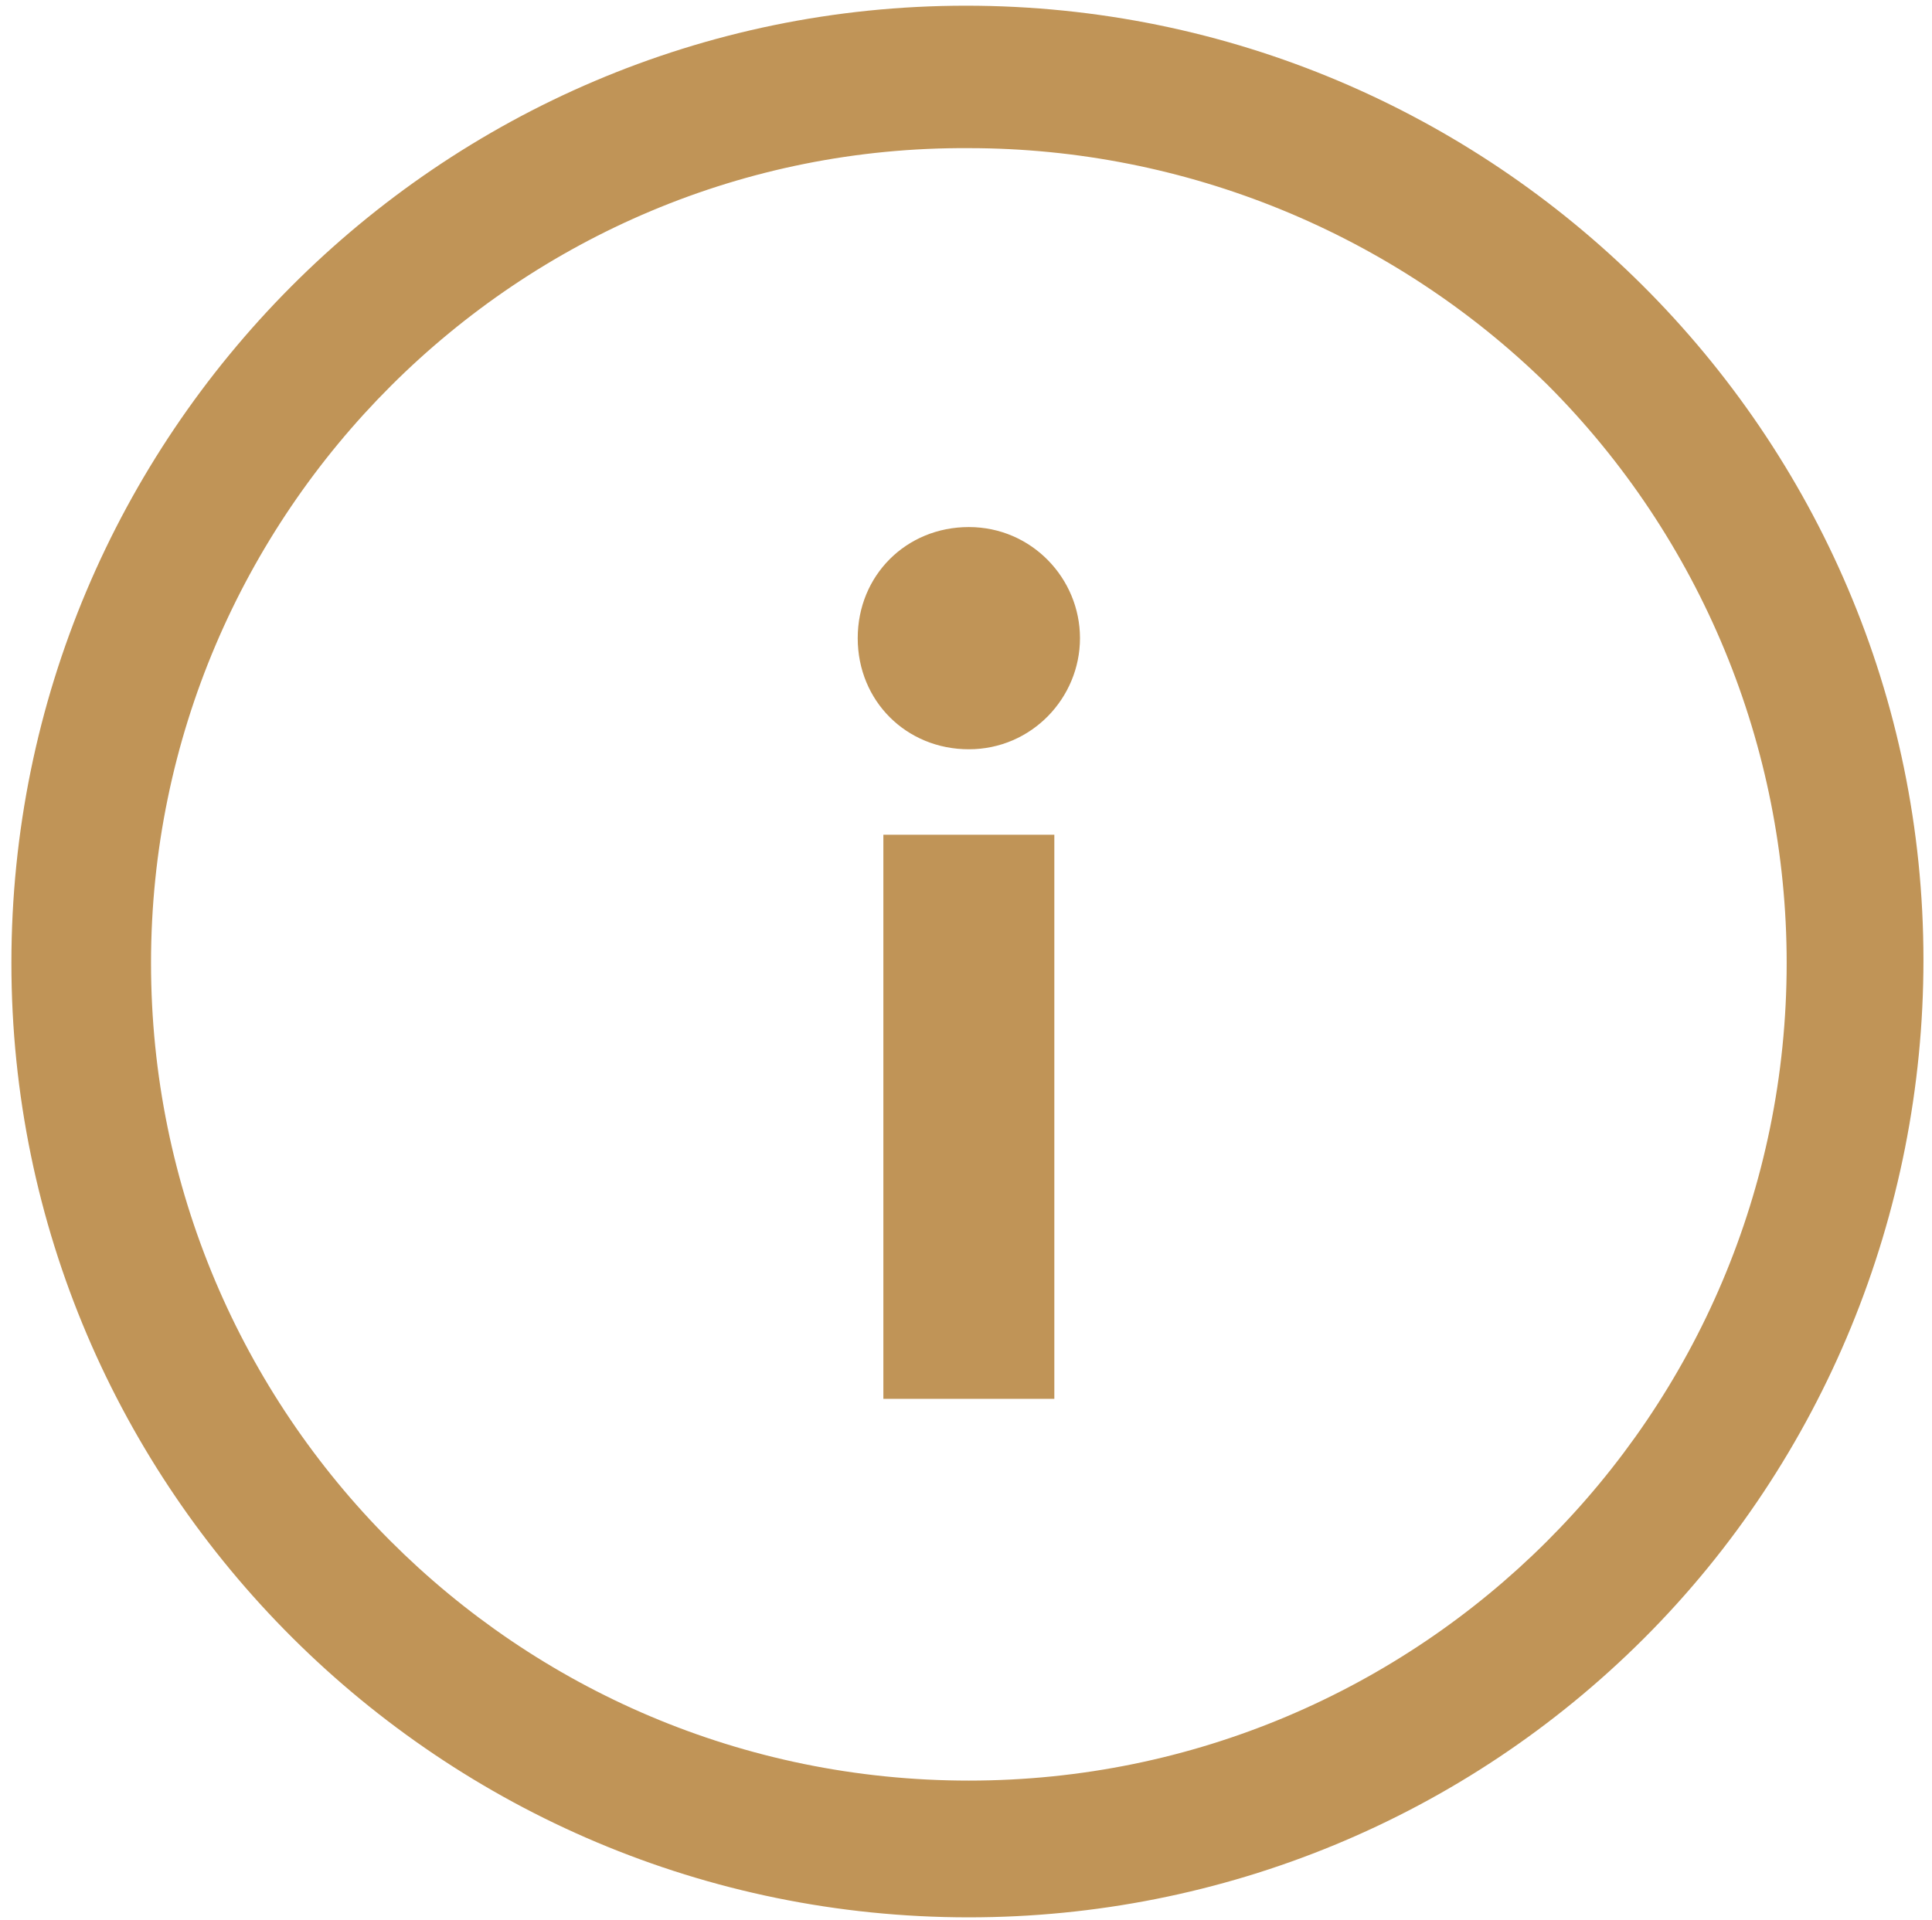 <?xml version="1.0" encoding="utf-8"?>
<!-- Generator: Adobe Illustrator 27.3.1, SVG Export Plug-In . SVG Version: 6.00 Build 0)  -->
<svg version="1.1" id="Layer_1" xmlns="http://www.w3.org/2000/svg" xmlns:xlink="http://www.w3.org/1999/xlink" x="0px" y="0px"
	 viewBox="0 0 67.8 67.4" style="enable-background:new 0 0 67.8 67.4;" xml:space="preserve">
<style type="text/css">
	.st0{fill:#c09457;}
</style>
<g id="Group_772" transform="translate(876 188)">
	<g>
		<g id="Group_771" transform="translate(-876 -188)">
			<path id="Path_562" class="st0" d="M34,67.3c-18.5,0-33.6-15-33.6-33.5s15-33.6,33.5-33.6s33.6,15,33.6,33.5
				c0,8.9-3.5,17.5-9.8,23.8C51.4,63.8,42.9,67.3,34,67.3z M34,5.2C18.2,5.1,5.3,18,5.3,33.8c0,15.8,12.8,28.7,28.7,28.7
				c15.8,0,28.7-12.8,28.7-28.7c0-7.6-3-14.9-8.4-20.3C48.9,8.2,41.6,5.2,34,5.2L34,5.2z"/>
			<path id="Path_563" class="st0" d="M37.9,22.4c0,2.1-1.7,3.9-3.9,3.9s-3.9-1.7-3.9-3.9s1.7-3.9,3.9-3.9l0,0
				C36.2,18.5,37.9,20.3,37.9,22.4L37.9,22.4"/>
			<rect id="Rectangle_298" x="31" y="29.3" class="st0" width="6" height="19.8"/>
		</g>
	</g>
</g>
</svg>
